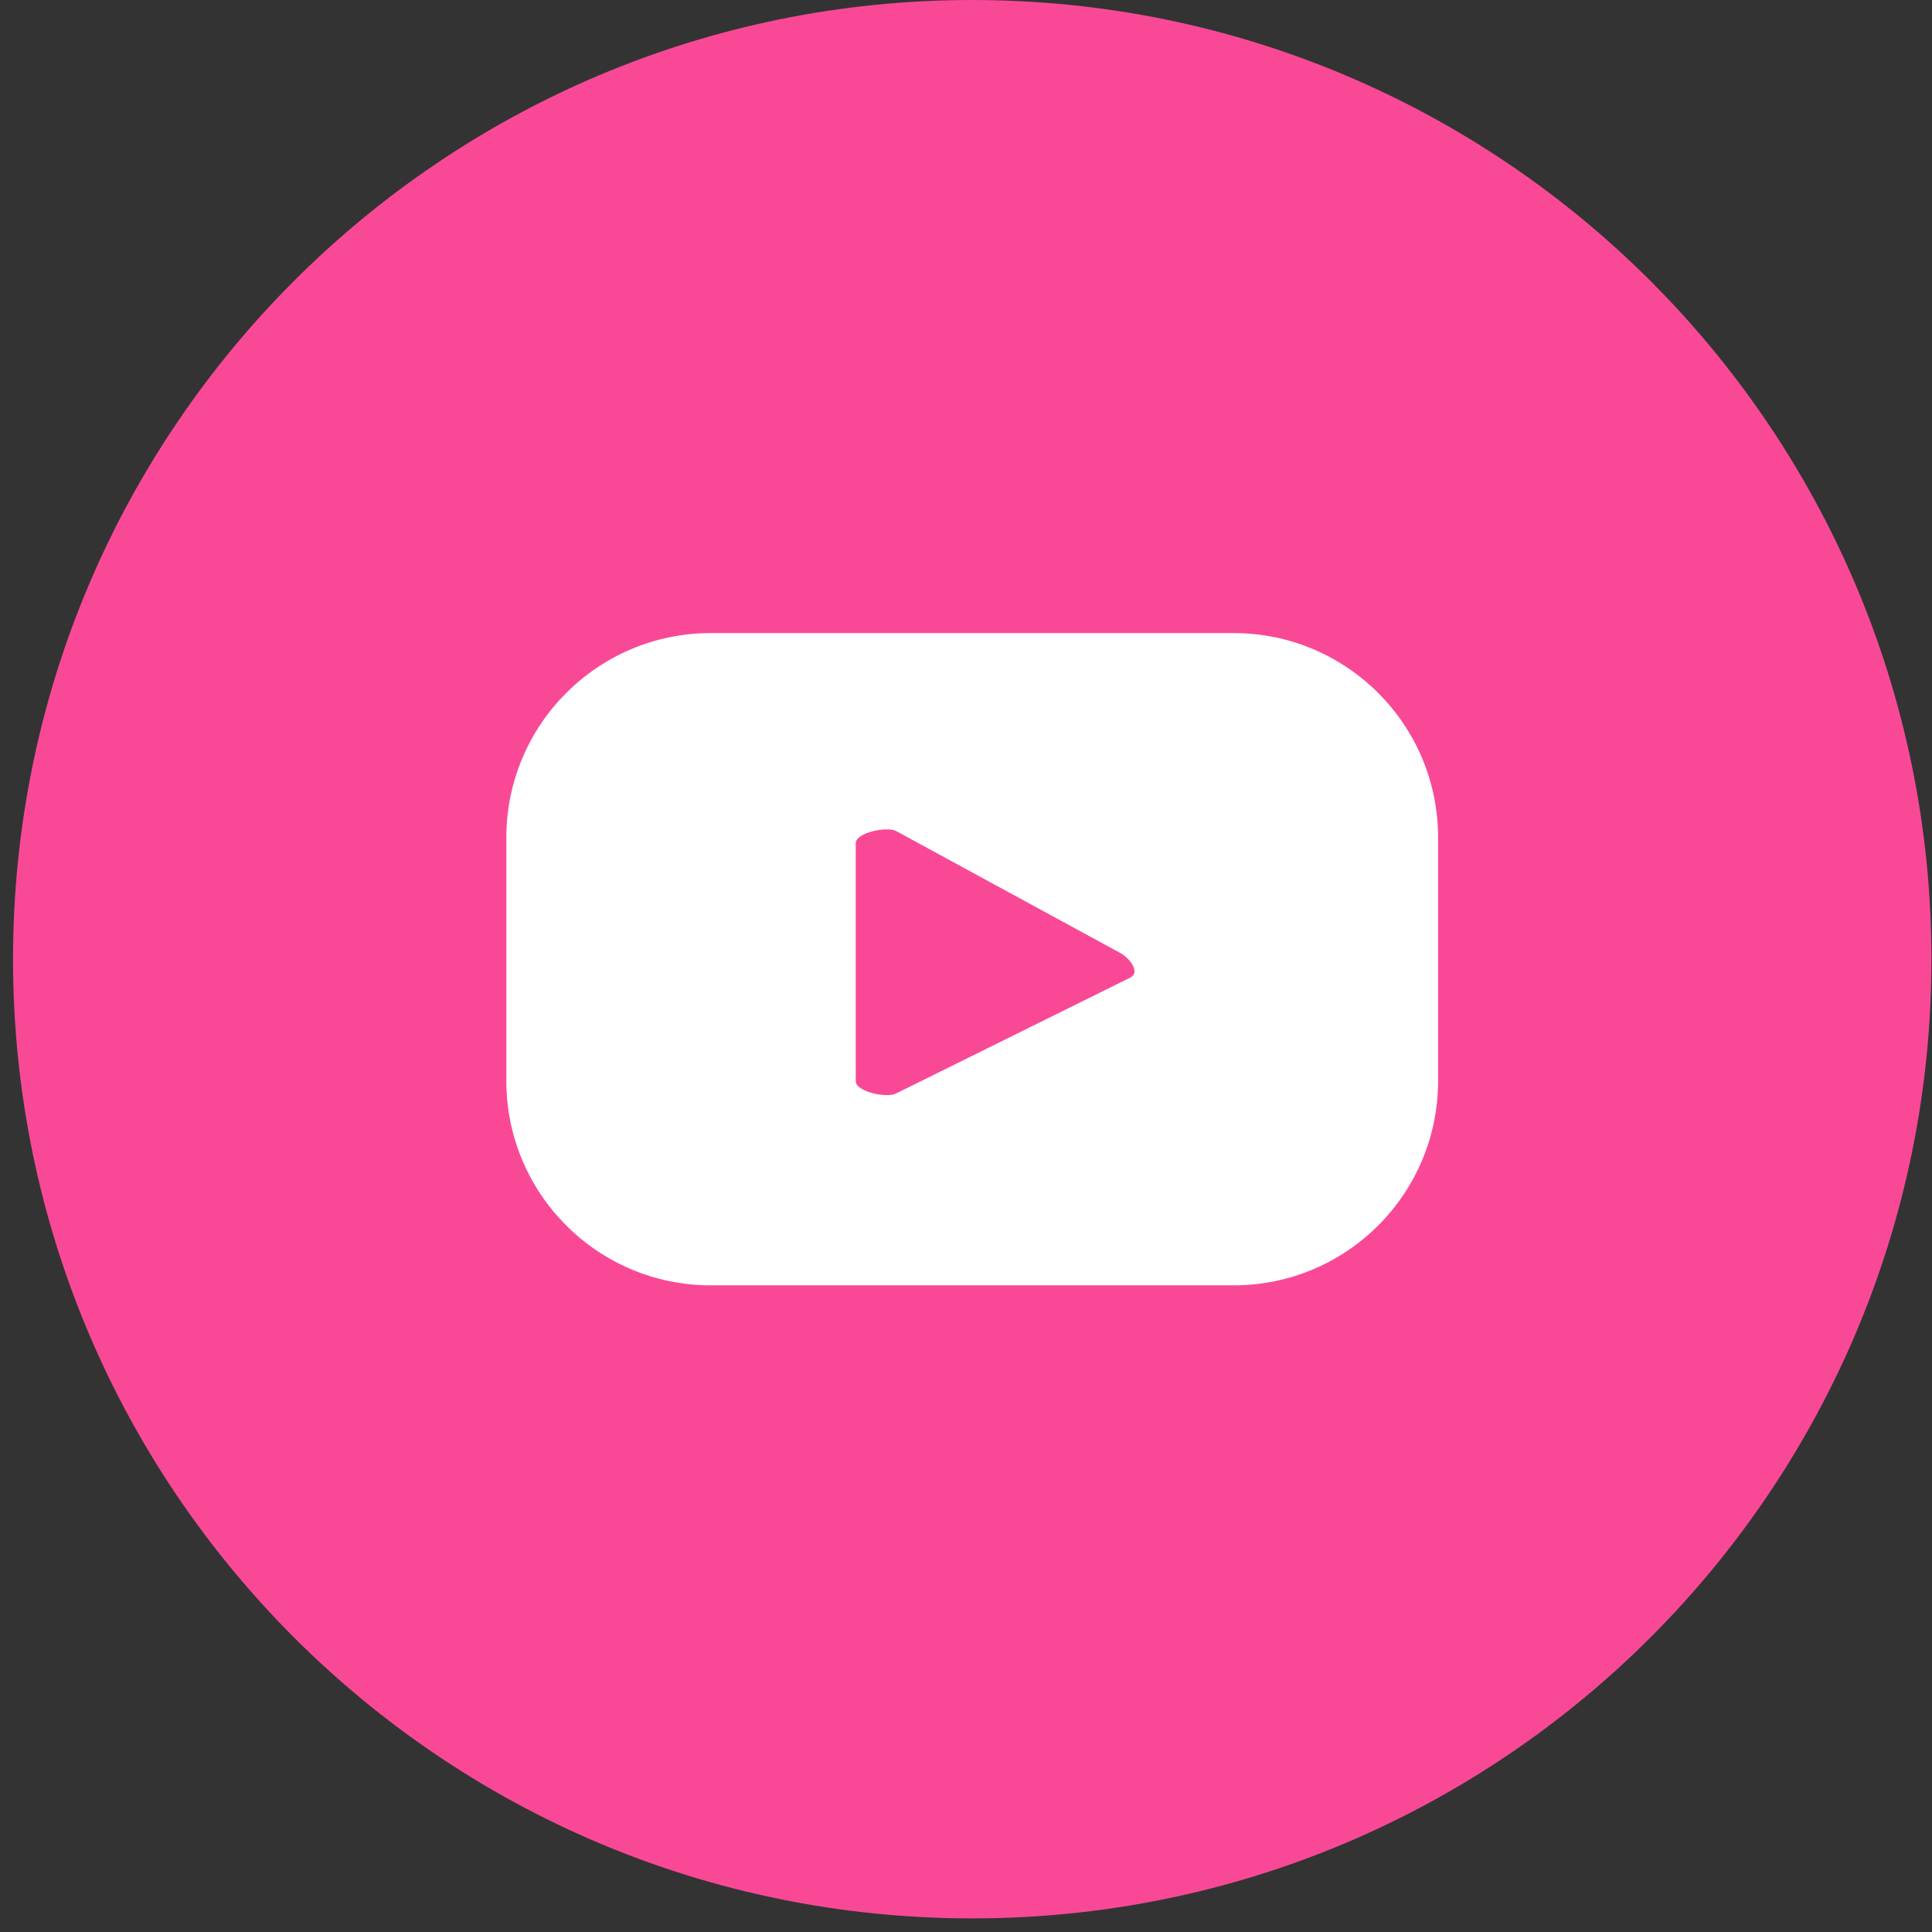 <?xml version="1.0" encoding="UTF-8"?> <svg xmlns="http://www.w3.org/2000/svg" width="48" height="48" viewBox="0 0 48 48" fill="none"><rect x="0" y="0" width="48" height="48" fill="#333333" stroke="none"/><path d="M24.155 47.662C37.316 47.662 47.986 36.992 47.986 23.831C47.986 10.669 37.316 0 24.155 0C10.993 0 0.324 10.669 0.324 23.831C0.324 36.992 10.993 47.662 24.155 47.662Z" fill="#F94996"></path><path d="M35.729 20.809C35.729 18.004 33.455 15.729 30.649 15.729H17.66C14.854 15.729 12.58 18.003 12.58 20.809V26.854C12.58 29.66 14.854 31.934 17.66 31.934H30.649C33.455 31.934 35.729 29.66 35.729 26.854V20.809ZM28.09 24.284L22.265 27.166C22.037 27.29 21.261 27.124 21.261 26.864V20.949C21.261 20.686 22.043 20.521 22.272 20.651L27.848 23.685C28.081 23.818 28.327 24.156 28.09 24.284Z" fill="white"></path></svg> 